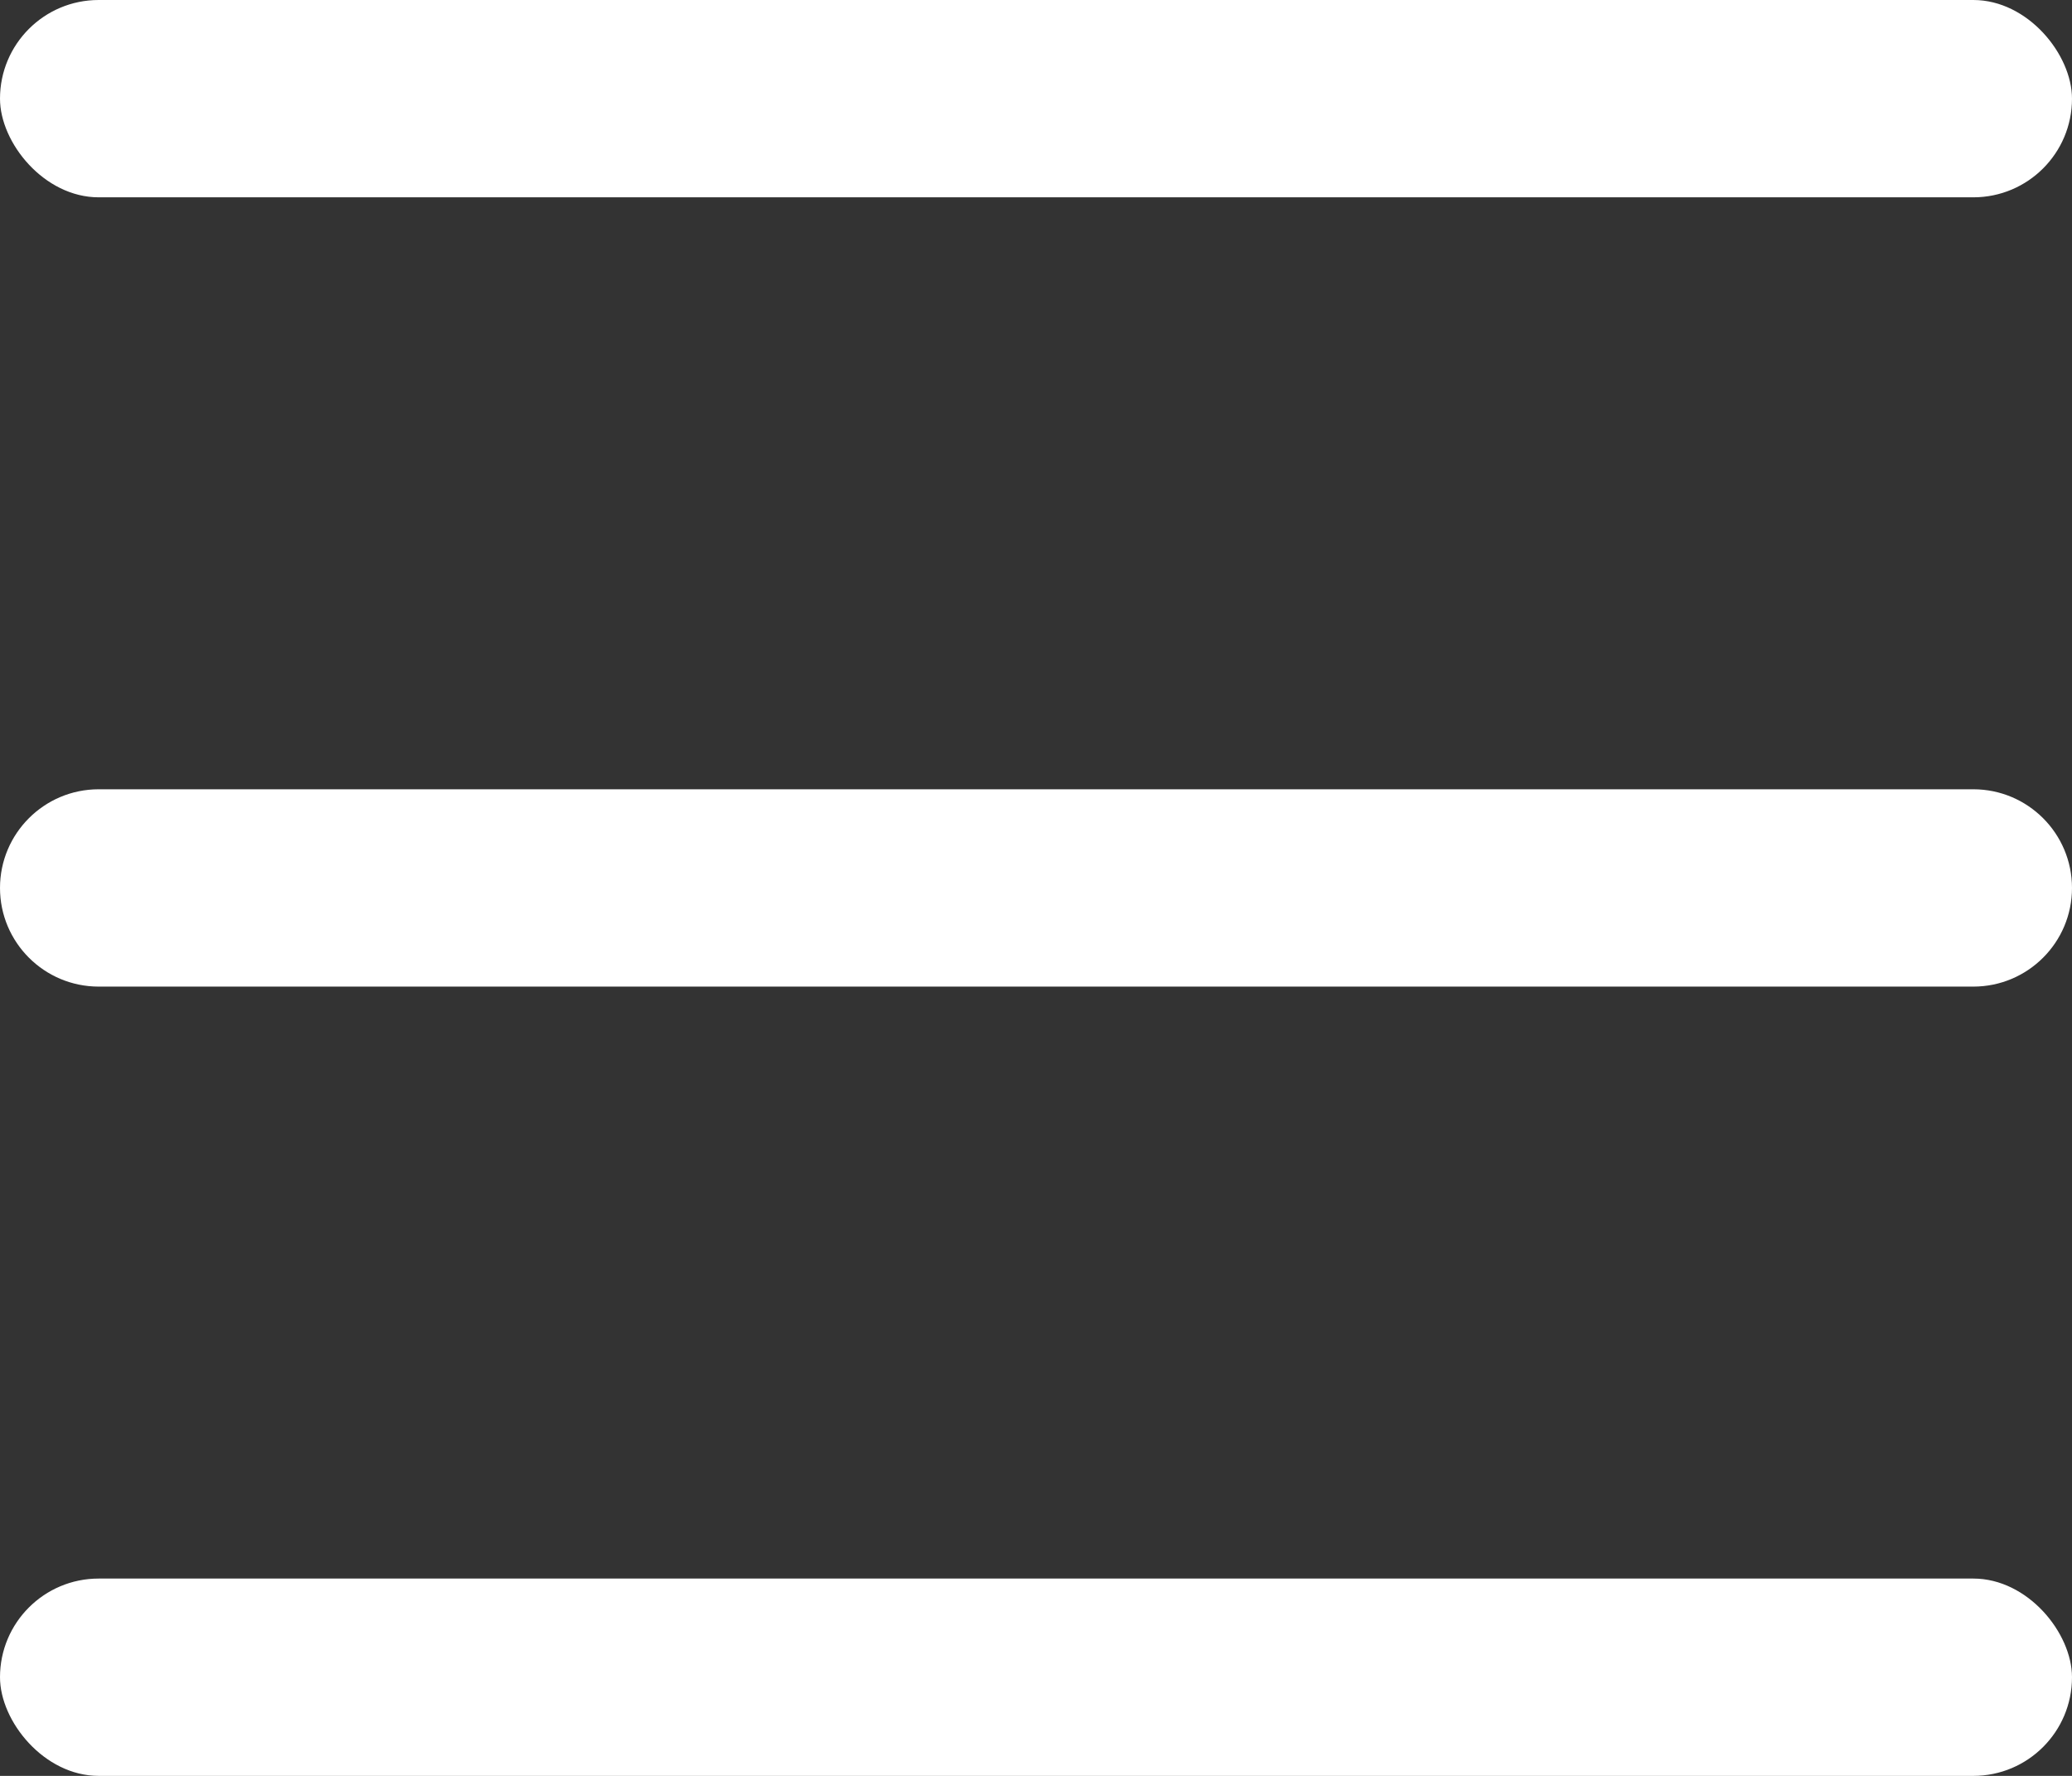 <?xml version="1.0" encoding="UTF-8"?> <svg xmlns="http://www.w3.org/2000/svg" width="21" height="18" viewBox="0 0 21 18" fill="none"><rect x="0" y="0" width="21" height="18" fill="#333333" stroke="none"/><rect width="21" height="2" rx="1" fill="white"></rect><rect y="16" width="21" height="2" rx="1" fill="white"></rect><path d="M0 9C0 8.448 0.448 8 1 8H20C20.552 8 21 8.448 21 9C21 9.552 20.552 10 20 10H1C0.448 10 0 9.552 0 9Z" fill="white"></path></svg> 